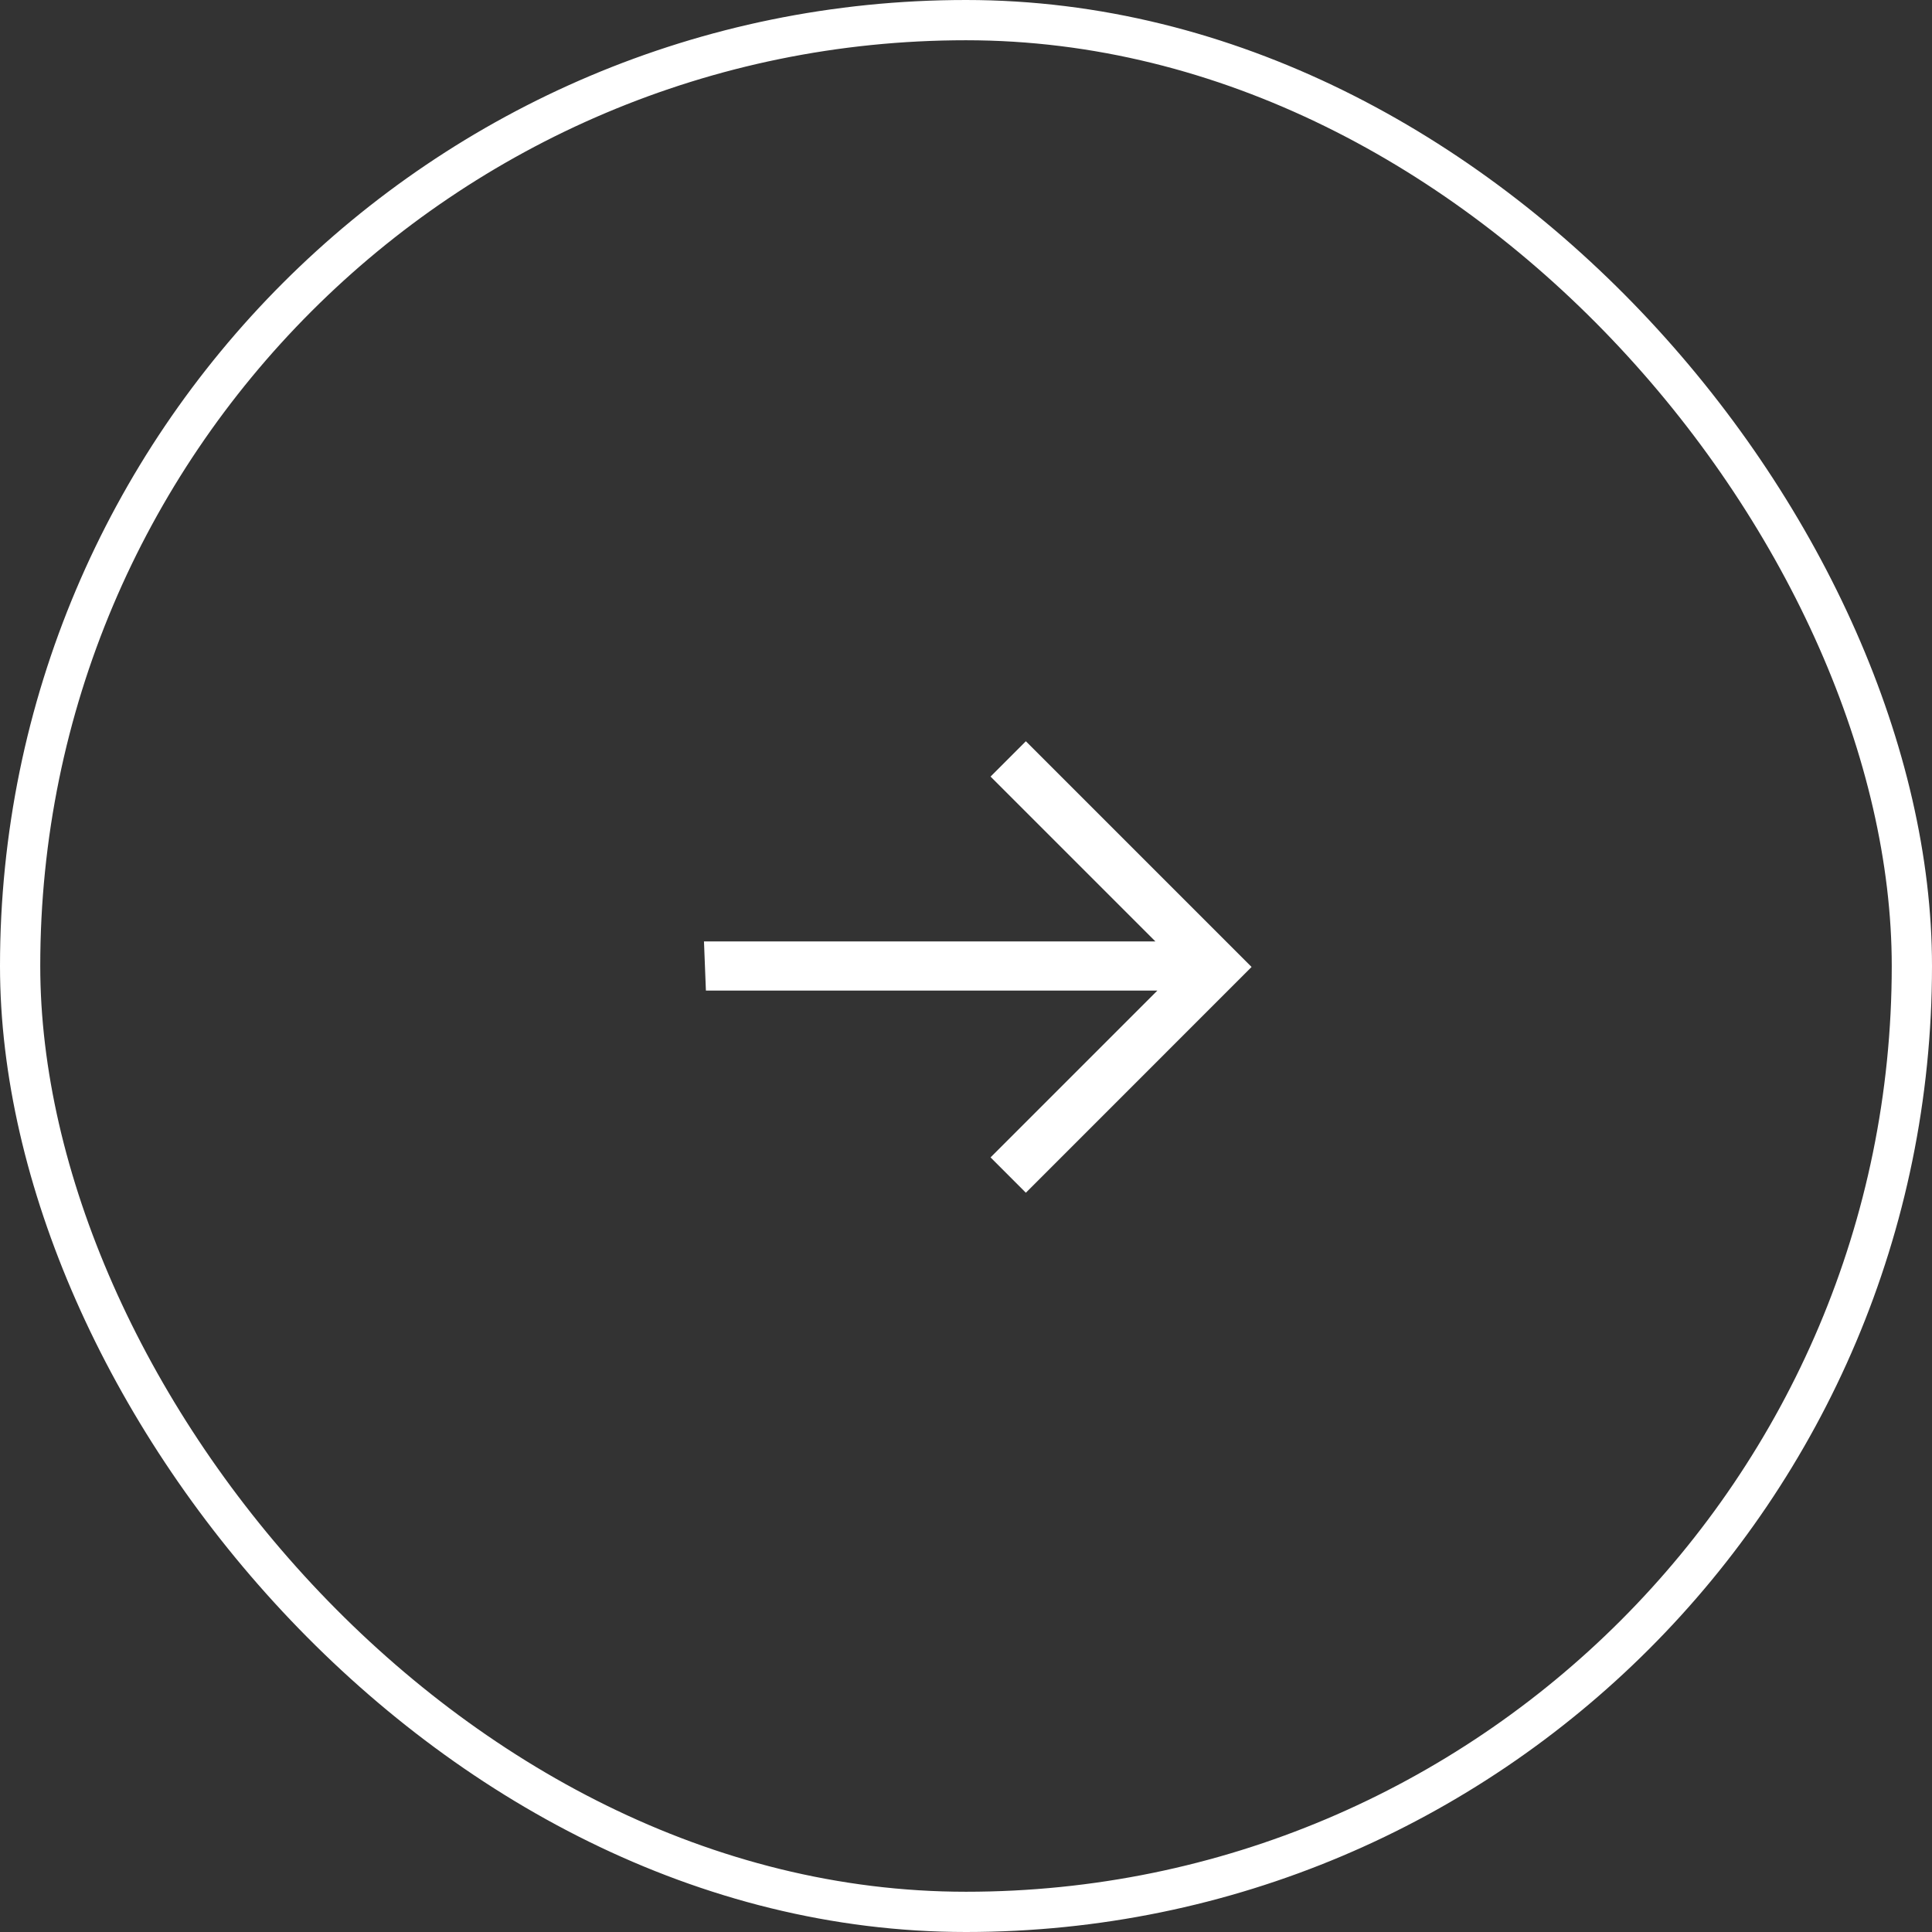<svg width="48" height="48" viewBox="0 0 48 48" fill="none" xmlns="http://www.w3.org/2000/svg">
<rect x="0" y="0" width="48" height="48" fill="#333333" stroke="none"/>
<rect x="0.5" y="0.5" width="47" height="47" rx="23.5" stroke="white"/>
<path d="M25.487 18.416L24.61 19.294L28.706 23.39L17.49 23.39L17.538 24.61L28.755 24.61L24.61 28.755L25.487 29.633L31.095 24.024L25.487 18.416Z" fill="white"/>
</svg>
